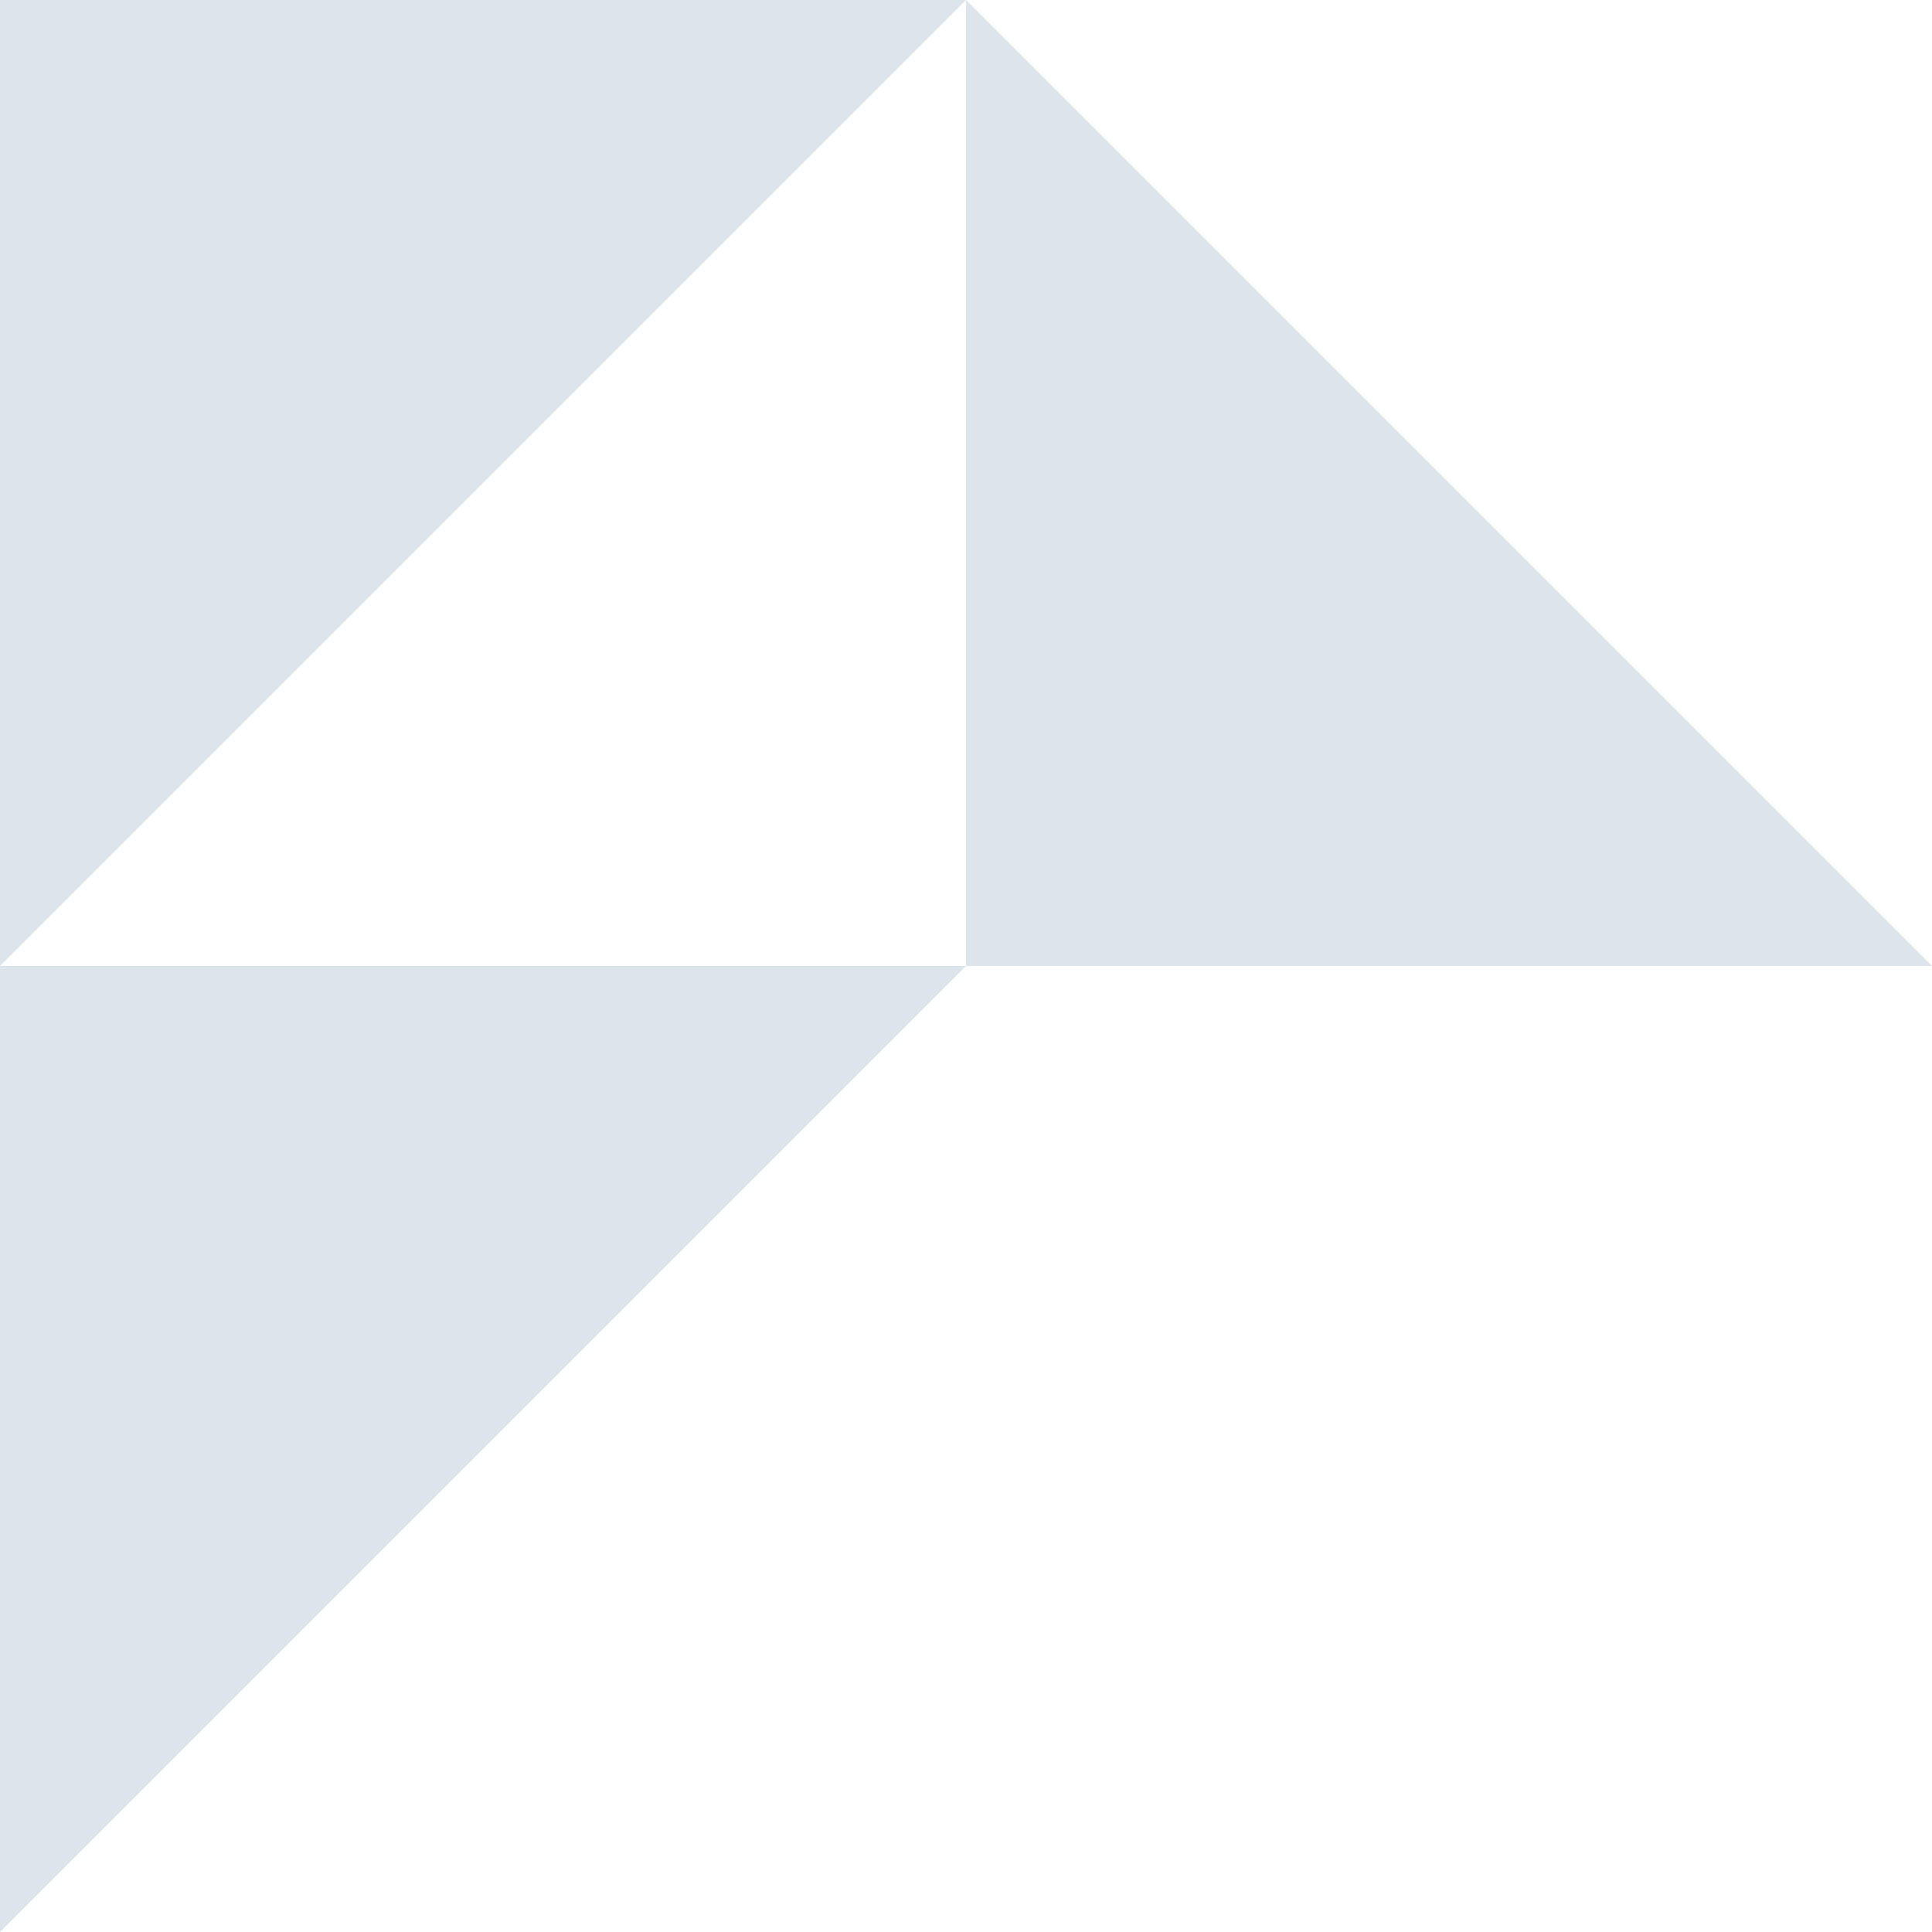 <svg xmlns="http://www.w3.org/2000/svg" id="b" viewBox="0 0 188 188"><defs><style>.d{fill:#dee4eb;stroke-width:0px;}</style></defs><g id="c"><path class="d" d="M94,94H0v94l94-94h0Z"></path><path class="d" d="M94,0H0v94L94,0h0Z"></path><path class="d" d="M94,0v94h94L94,0h0Z"></path></g></svg>